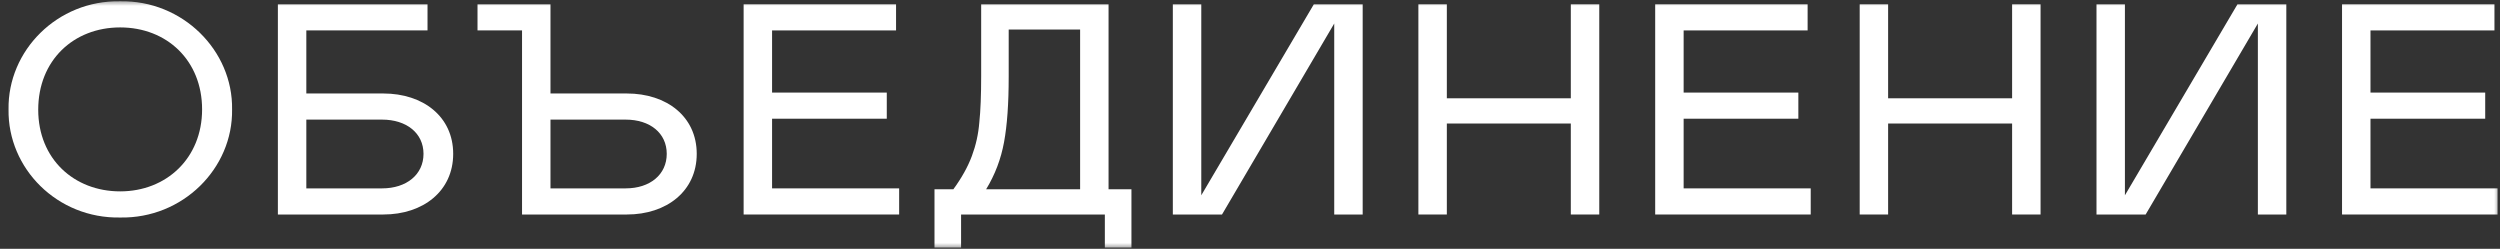 <svg width="211" height="21" viewBox="0 0 211 21" fill="none" xmlns="http://www.w3.org/2000/svg">
<rect x="0" y="0" width="211" height="21" fill="#333333" stroke="none"/>
<mask id="mask0_2078_23" style="mask-type:luminance" maskUnits="userSpaceOnUse" x="0" y="0" width="211" height="21">
<path d="M211 0H0V21H211V0Z" fill="white"/>
</mask>
<g mask="url(#mask0_2078_23)">
<path d="M10.142 0.109C15.413 0.008 19.666 4.266 19.588 9.233C19.666 14.226 15.413 18.459 10.142 18.358C4.844 18.459 0.643 14.226 0.721 9.233C0.643 4.266 4.844 0.008 10.142 0.109ZM10.142 16.152C14.03 16.152 17.057 13.365 17.057 9.233C17.057 5.102 14.082 2.314 10.142 2.314C6.201 2.314 3.226 5.102 3.226 9.259C3.226 13.415 6.254 16.152 10.142 16.152Z" fill="white"/>
<path d="M23.453 18.104V0.363H36.083V2.568H25.854V7.89H32.352C35.718 7.89 38.249 9.842 38.249 12.984C38.249 16.127 35.718 18.104 32.352 18.104H23.453ZM25.854 15.899H32.247C34.309 15.899 35.744 14.733 35.744 12.984C35.744 11.236 34.309 10.095 32.247 10.095H25.854V15.899Z" fill="white"/>
<path d="M58.804 12.984C58.804 16.127 56.273 18.104 52.906 18.104H44.06V2.568H40.302V0.363H46.461V7.89H52.906C56.273 7.89 58.804 9.842 58.804 12.984ZM56.273 12.984C56.273 11.236 54.864 10.095 52.802 10.095H46.461V15.899H52.802C54.864 15.899 56.273 14.733 56.273 12.984Z" fill="white"/>
<path d="M62.762 0.363H75.627V2.568H65.163V7.814H74.844V10.019H65.163V15.899H75.888V18.104H62.762V0.363Z" fill="white"/>
<path d="M78.871 20.892V15.975H80.463C81.167 15.012 81.689 14.074 82.028 13.162C82.368 12.249 82.576 11.312 82.655 10.323C82.759 9.335 82.811 8.042 82.811 6.395V0.363H93.562V15.975H95.494V20.892H93.249V18.104H81.115V20.892H78.871ZM83.229 15.975H91.162V2.492H85.134V6.496C85.134 8.752 85.003 10.577 84.742 11.996C84.481 13.415 83.986 14.733 83.229 15.975Z" fill="white"/>
<path d="M112.609 1.985L103.137 18.104H98.987V0.363H101.388V16.482L110.887 0.363H115.01V18.104H112.609V1.985Z" fill="white"/>
<path d="M132.577 10.425H122.113V18.104H119.712V0.363H122.113V8.296H132.577V0.363H134.978V18.104H132.577V10.425Z" fill="white"/>
<path d="M139.698 0.363H152.563V2.568H142.099V7.814H151.781V10.019H142.099V15.899H152.824V18.104H139.698V0.363Z" fill="white"/>
<path d="M169.822 10.425H159.357V18.104H156.958V0.363H159.357V8.296H169.822V0.363H172.223V18.104H169.822V10.425Z" fill="white"/>
<path d="M190.564 1.985L181.092 18.104H176.944V0.363H179.343V16.482L188.842 0.363H192.965V18.104H190.564V1.985Z" fill="white"/>
<path d="M197.668 0.363H210.533V2.568H200.069V7.814H209.751V10.019H200.069V15.899H210.794V18.104H197.668V0.363Z" fill="white"/>
</g>
</svg>
